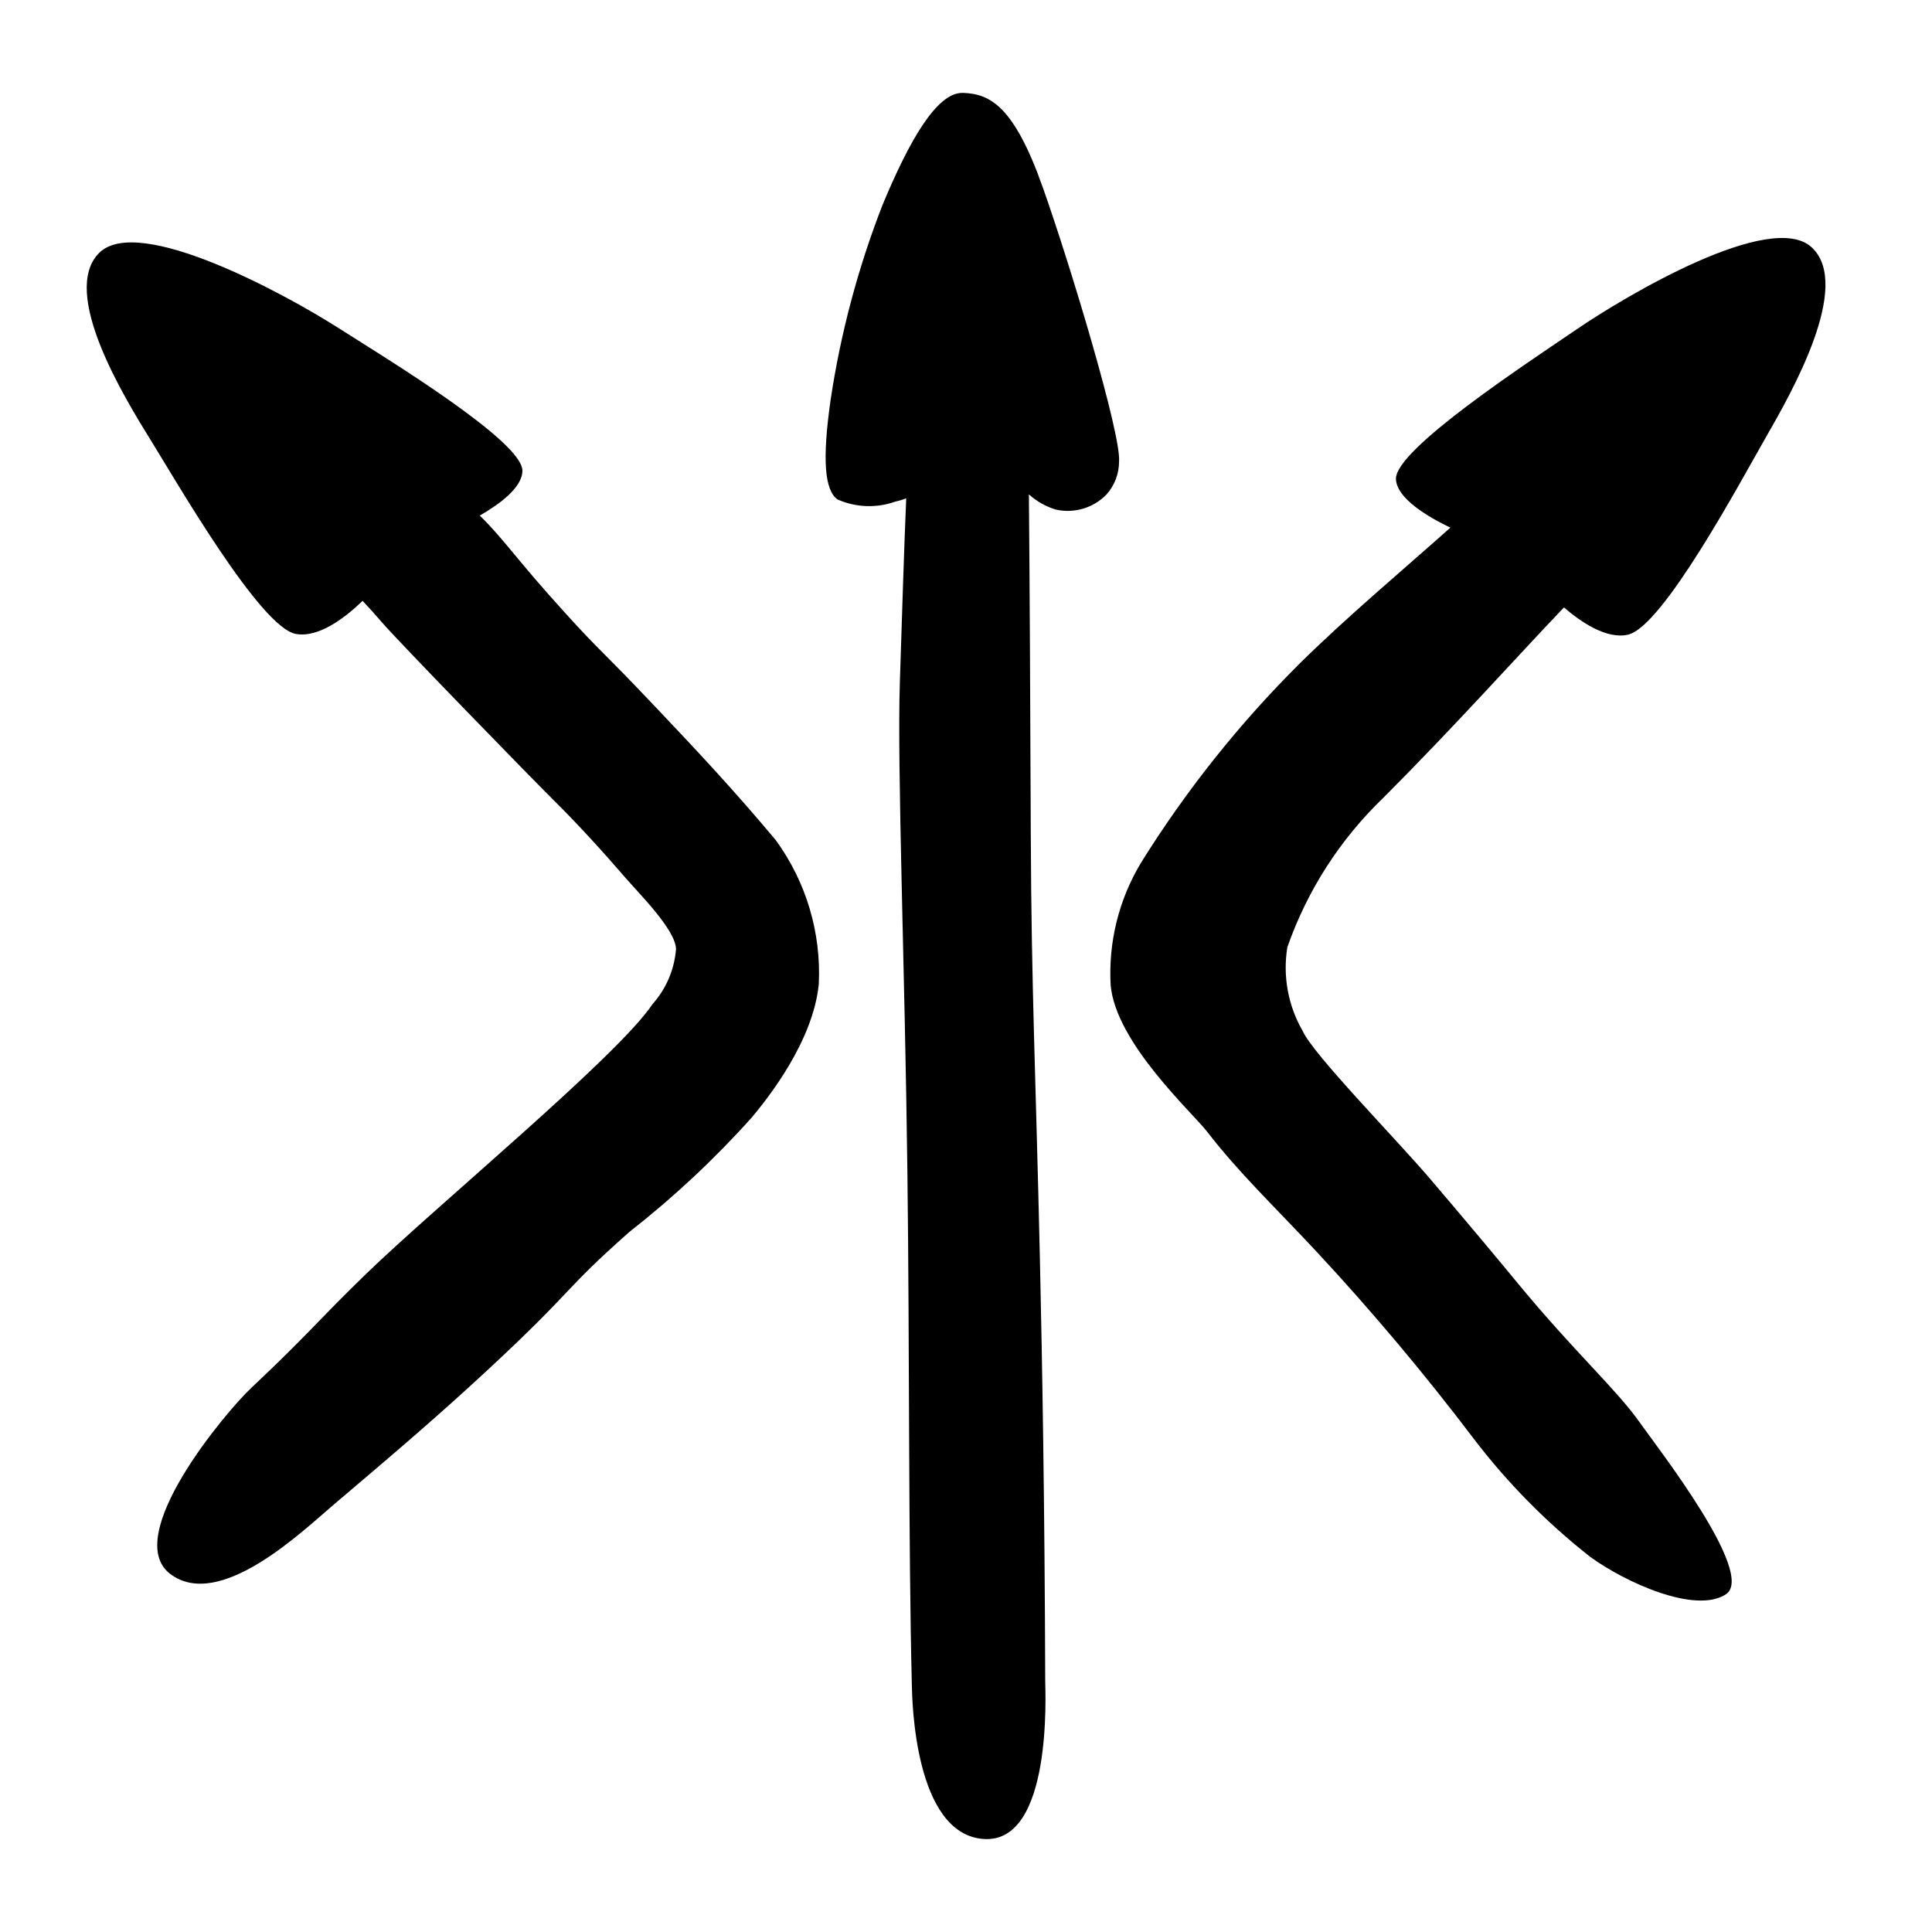 <?xml version="1.0" encoding="UTF-8"?>
<!-- Uploaded to: SVG Repo, www.svgrepo.com, Generator: SVG Repo Mixer Tools -->
<svg fill="#000000" width="800px" height="800px" version="1.1" viewBox="144 144 512 512" xmlns="http://www.w3.org/2000/svg">
 <g>
  <path d="m273.47 506.83c23.184-21.516 19.328-20.469 37.402-36.426v0.004c11.645-9.117 22.469-19.234 32.34-30.246 4.246-5.078 16.219-20.062 17.773-35.309 0.68-13.664-3.344-27.148-11.398-38.207-11.469-13.711-21.312-24.137-32.195-35.625-14.438-15.242-14.008-14.004-23.238-24.16-13.93-15.328-16.238-19.582-23.012-26.23 5.266-3.027 11.305-7.461 11.305-11.895-0.004-7.863-36.211-29.832-49.246-38.121-13.035-8.289-52.477-30.039-62.926-19.586-10.445 10.453 6.691 38.352 13.699 49.66 7.008 11.309 28.98 49.457 38.352 51.289 6.246 1.219 13.566-4.676 17.766-8.75 1.836 1.98 3.606 3.918 5.144 5.719 4.195 4.898 39.336 41.02 45.414 47.035 6.906 6.836 13.5 14.16 19.004 20.531 3.805 4.398 13.312 13.816 13.496 18.945h0.008c-0.414 5.438-2.606 10.59-6.242 14.656-9.074 13.691-57.102 53.293-75.773 71.363-13.148 12.723-15.051 15.734-30.605 30.383-6.766 6.371-34.477 39.363-21.41 49.258 13.066 9.895 35.105-11.41 43.27-18.34 16.402-13.922 27.441-23.293 41.074-35.949z"/>
  <path d="m561.91 231.22c-12.762 8.715-48.227 31.855-47.973 39.715 0.168 5.223 8.707 10.16 14.43 12.895-12.625 11.258-27.375 23.613-39.852 35.918v0.004c-16.055 15.953-30.203 33.715-42.168 52.93-5.856 9.75-8.648 21.039-8.012 32.395 1.371 15.336 21.605 33.695 25.605 38.879 8.258 10.699 17.254 19.238 28.84 31.613 14.738 15.848 28.672 32.426 41.746 49.668 8.926 11.715 19.305 22.242 30.887 31.336 9.32 6.812 27.93 15.211 35.961 9.93 8.027-5.281-17.73-38.348-22.855-45.582-6.25-8.828-17.336-18.711-32.105-36.617-4.922-5.969-12.496-15.082-23.363-27.832-9.191-10.785-31.211-33.195-33.863-39.32h-0.004c-3.844-6.695-5.266-14.508-4.023-22.129 5.269-15.066 14.023-28.676 25.555-39.715 19.383-19.453 34.16-36.086 47.75-50.336 4.43 3.824 11.262 8.527 16.98 7.219 9.309-2.137 30.02-40.984 36.652-52.52 6.633-11.535 22.848-39.98 12.062-50.086-10.785-10.105-49.492 12.922-62.25 21.637z"/>
  <path d="m420.34 193.63c-7.648-21.625-14.012-24.746-21.094-25.012-7.078-0.266-14.465 13.117-21.418 29.812h0.004c-6.477 16.648-11.082 33.969-13.727 51.641-2.227 15.695-1.602 23.797 1.836 26.281h-0.004c4.863 2.156 10.371 2.359 15.379 0.562 0.973-0.207 1.926-0.5 2.844-0.875-0.551 12.824-1.094 30.176-1.691 48.844-0.738 22.945 1.324 74.531 2.004 129.91 0.59 47.801 0.246 98.418 1.18 135.95 0.09 3.691 0.648 39.324 19.02 40.609 18.371 1.281 16.328-39.352 16.32-41.719-0.133-46.324-0.789-84.398-1.398-111.56-1.109-49.375-2.266-71.801-2.426-113-0.137-35.285-0.285-66.152-0.504-90.059 2.043 1.84 4.461 3.211 7.09 4.016 4.832 1.102 9.891-0.363 13.383-3.883 2.227-2.434 3.449-5.621 3.426-8.922 0.531-7.125-12.574-50.973-20.223-72.598z"/>
 </g>
</svg>